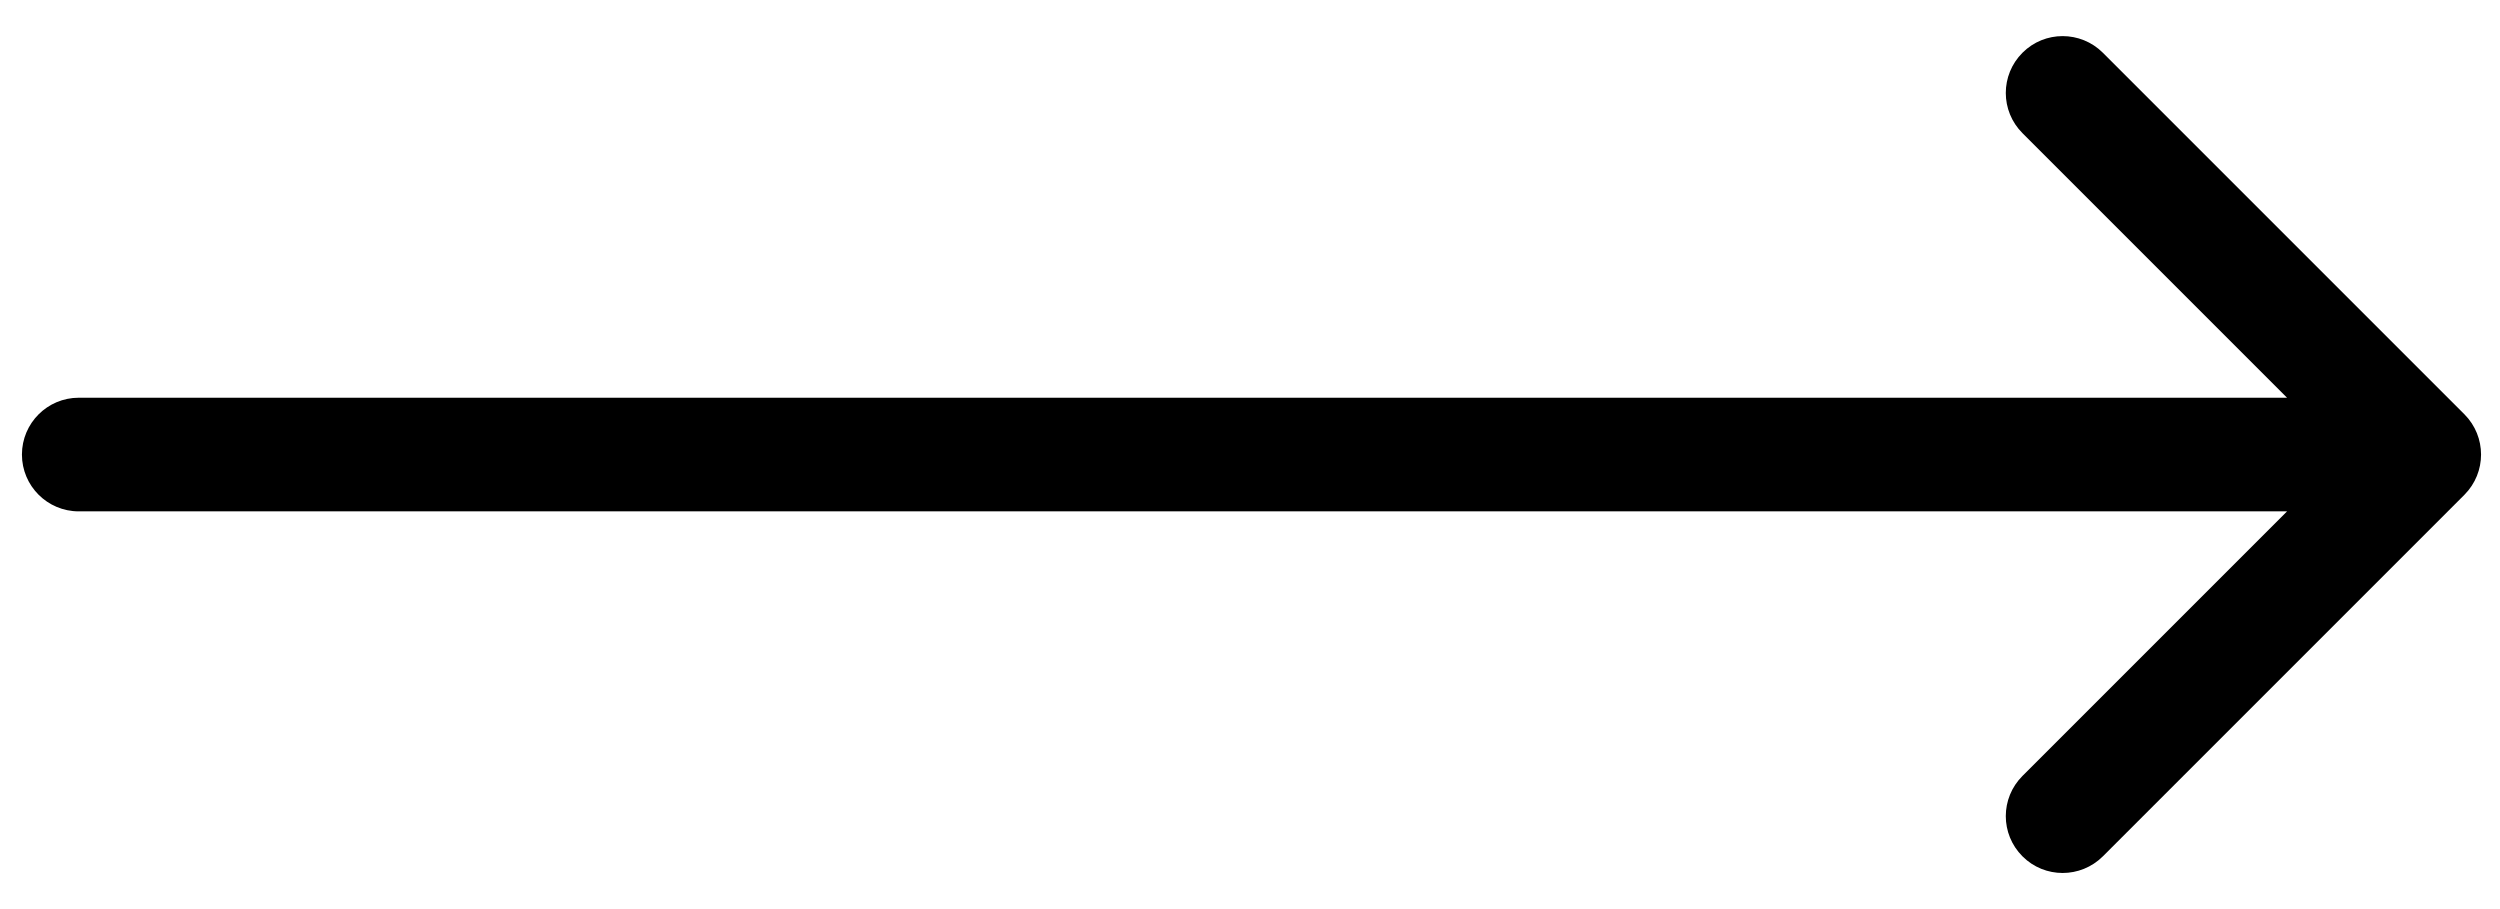 <svg width="22" height="8" viewBox="0 0 22 8" fill="none" xmlns="http://www.w3.org/2000/svg">
    <path d="M0.693 3.5C0.417 3.5 0.193 3.724 0.193 4C0.193 4.276 0.417 4.5 0.693 4.5V3.5ZM21.687 4.354C21.882 4.158 21.882 3.842 21.687 3.646L18.505 0.464C18.309 0.269 17.993 0.269 17.798 0.464C17.602 0.66 17.602 0.976 17.798 1.172L20.626 4L17.798 6.828C17.602 7.024 17.602 7.34 17.798 7.536C17.993 7.731 18.309 7.731 18.505 7.536L21.687 4.354ZM0.693 4.5H21.333V3.5H0.693V4.5Z" fill="black"/>
</svg>